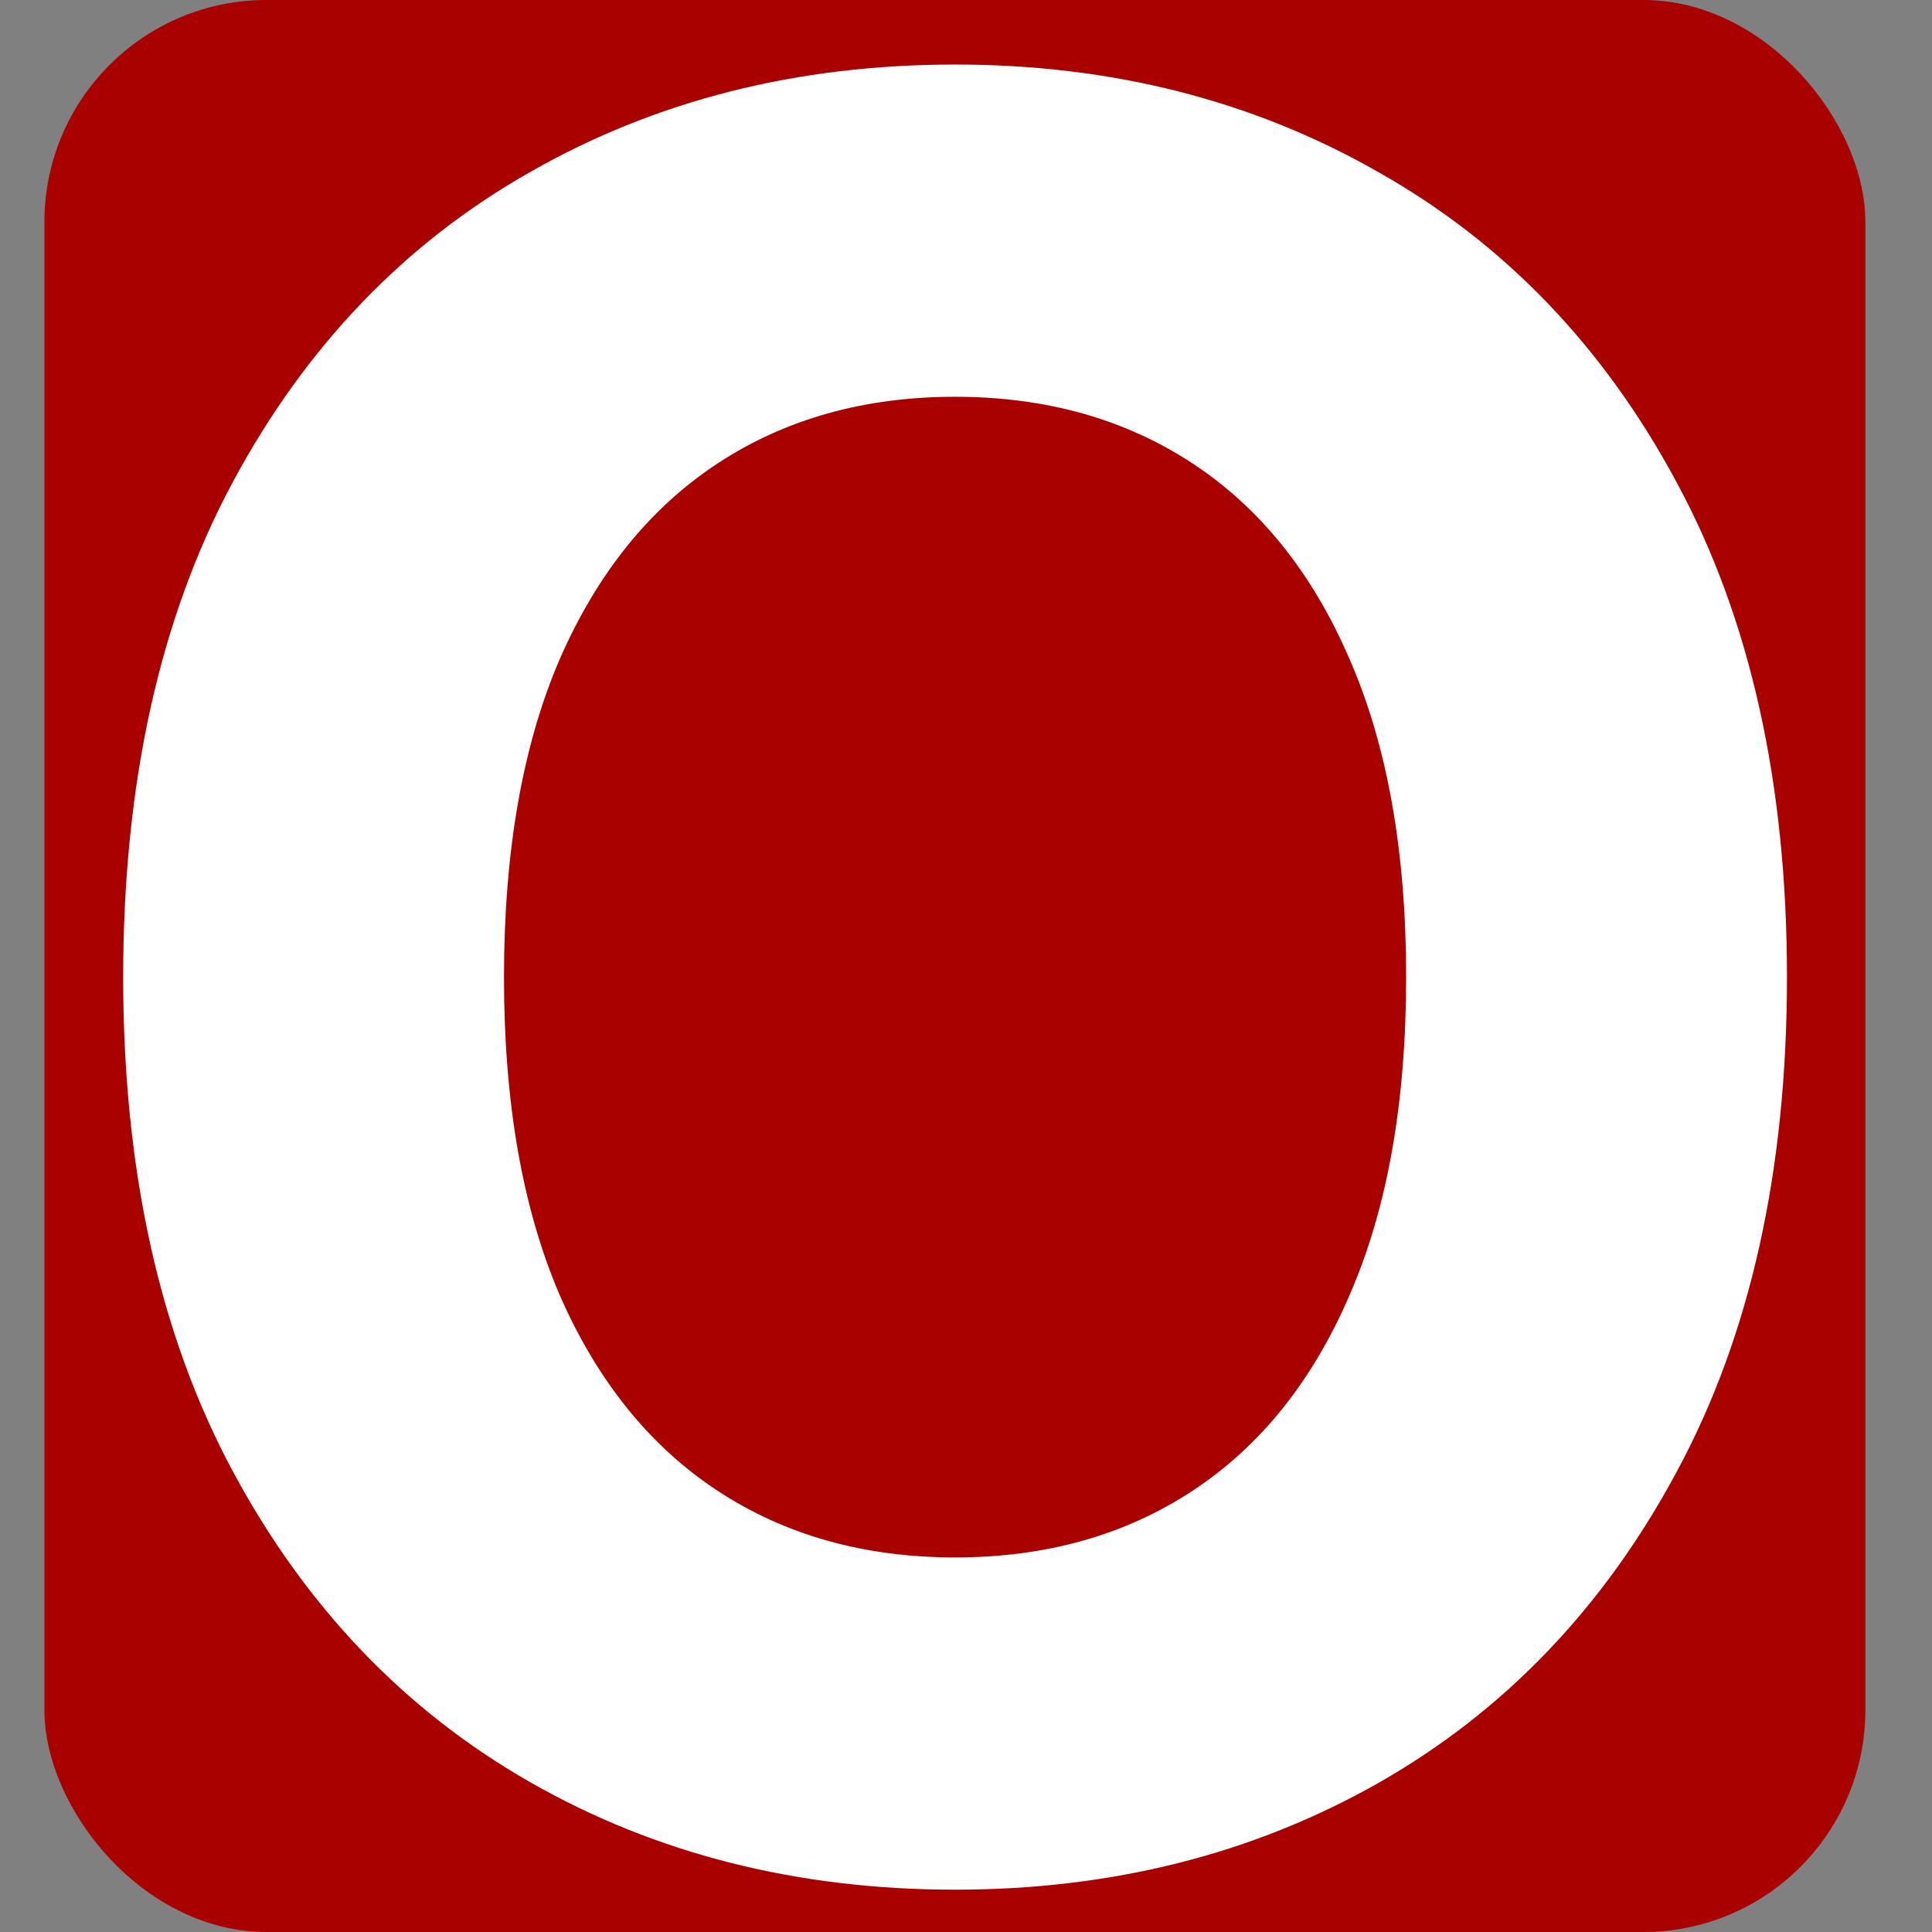 <?xml version="1.0" encoding="UTF-8"?> <svg xmlns="http://www.w3.org/2000/svg" width="87" height="87" viewBox="0 0 87 87" fill="none"><rect x="0" y="0" width="87" height="87" fill="#808080" stroke="none"/> <rect x="2" width="82" height="87" rx="10" fill="#A90000"></rect> <path d="M80.469 44C80.469 52.724 78.815 60.146 75.508 66.266C72.227 72.385 67.747 77.06 62.07 80.289C56.419 83.492 50.065 85.094 43.008 85.094C35.898 85.094 29.518 83.479 23.867 80.25C18.216 77.021 13.75 72.346 10.469 66.227C7.188 60.107 5.547 52.698 5.547 44C5.547 35.276 7.188 27.854 10.469 21.734C13.75 15.615 18.216 10.953 23.867 7.75C29.518 4.521 35.898 2.906 43.008 2.906C50.065 2.906 56.419 4.521 62.07 7.75C67.747 10.953 72.227 15.615 75.508 21.734C78.815 27.854 80.469 35.276 80.469 44ZM63.32 44C63.32 38.349 62.474 33.583 60.781 29.703C59.115 25.823 56.758 22.88 53.711 20.875C50.664 18.87 47.096 17.867 43.008 17.867C38.919 17.867 35.352 18.87 32.305 20.875C29.258 22.88 26.888 25.823 25.195 29.703C23.529 33.583 22.695 38.349 22.695 44C22.695 49.651 23.529 54.417 25.195 58.297C26.888 62.177 29.258 65.12 32.305 67.125C35.352 69.13 38.919 70.133 43.008 70.133C47.096 70.133 50.664 69.13 53.711 67.125C56.758 65.12 59.115 62.177 60.781 58.297C62.474 54.417 63.32 49.651 63.32 44Z" fill="white"></path> </svg> 